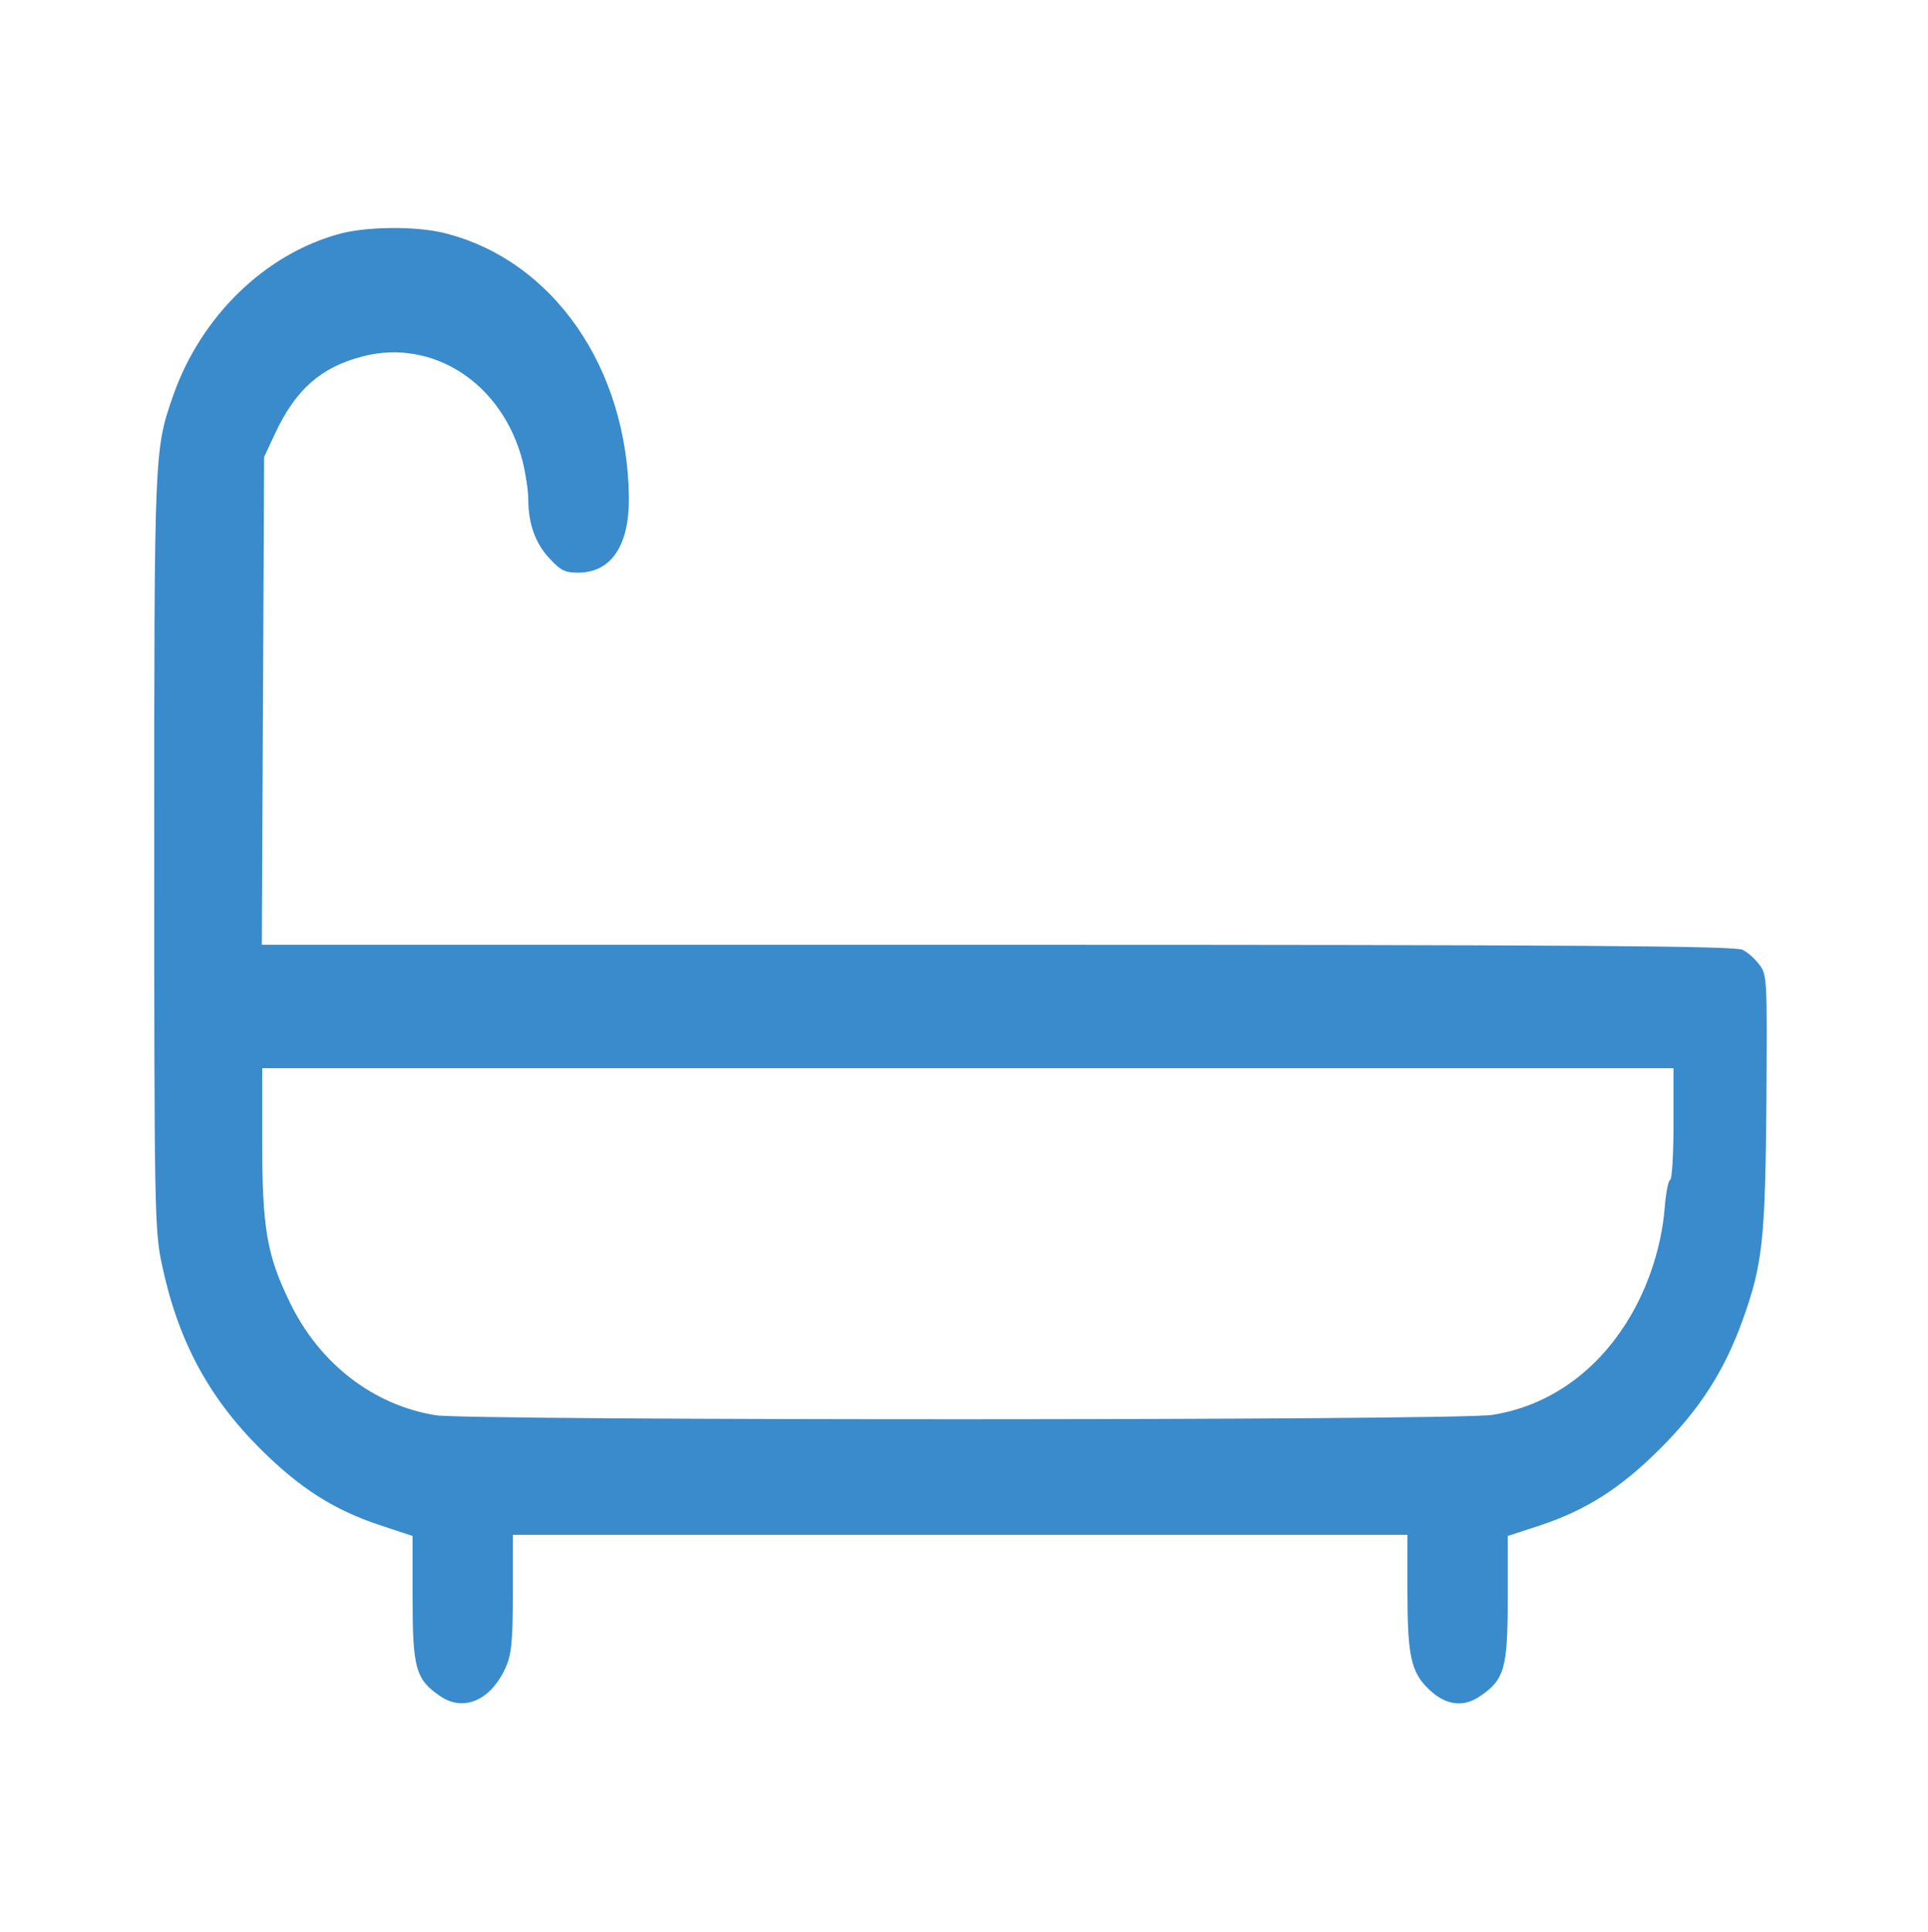 <?xml version="1.0" standalone="no"?>
<!DOCTYPE svg PUBLIC "-//W3C//DTD SVG 20010904//EN"
 "http://www.w3.org/TR/2001/REC-SVG-20010904/DTD/svg10.dtd">
<svg version="1.0" xmlns="http://www.w3.org/2000/svg"
 width="500pt" height="501pt" viewBox="0 0 500 501"
 preserveAspectRatio="xMidYMid meet">

<g transform="translate(0,501) scale(0.1,-0.1)"
fill="#398BCB" stroke="none">
<path d="M882 4404 c-194 -52 -361 -214 -433 -420 -49 -141 -49 -141 -49
-1182 0 -914 1 -983 19 -1067 41 -197 119 -345 255 -481 104 -104 193 -160
314 -200 l82 -27 0 -161 c0 -182 8 -211 71 -254 61 -42 131 -12 170 73 15 33
19 66 19 193 l0 152 1160 0 1160 0 0 -146 c0 -166 9 -210 55 -254 43 -42 90
-49 134 -18 63 43 71 72 71 254 l0 161 83 27 c120 40 209 96 313 200 102 102
166 201 213 332 52 144 59 208 62 567 2 315 2 329 -18 355 -11 15 -31 33 -44
39 -19 10 -438 13 -1932 13 l-1908 0 3 633 3 632 28 60 c54 116 120 173 228
201 183 47 362 -71 414 -271 8 -32 15 -77 15 -100 0 -62 18 -114 55 -153 28
-31 40 -37 74 -37 86 0 133 70 132 195 -4 336 -196 614 -476 685 -73 19 -202
18 -273 -1z m3458 -2309 c0 -80 -4 -145 -9 -145 -4 0 -11 -33 -14 -74 -9 -108
-49 -223 -109 -311 -82 -123 -202 -203 -338 -224 -89 -15 -2650 -15 -2740 -1
-161 26 -301 133 -378 292 -60 123 -72 193 -72 417 l0 191 1830 0 1830 0 0
-145z"/>
</g>
</svg>
